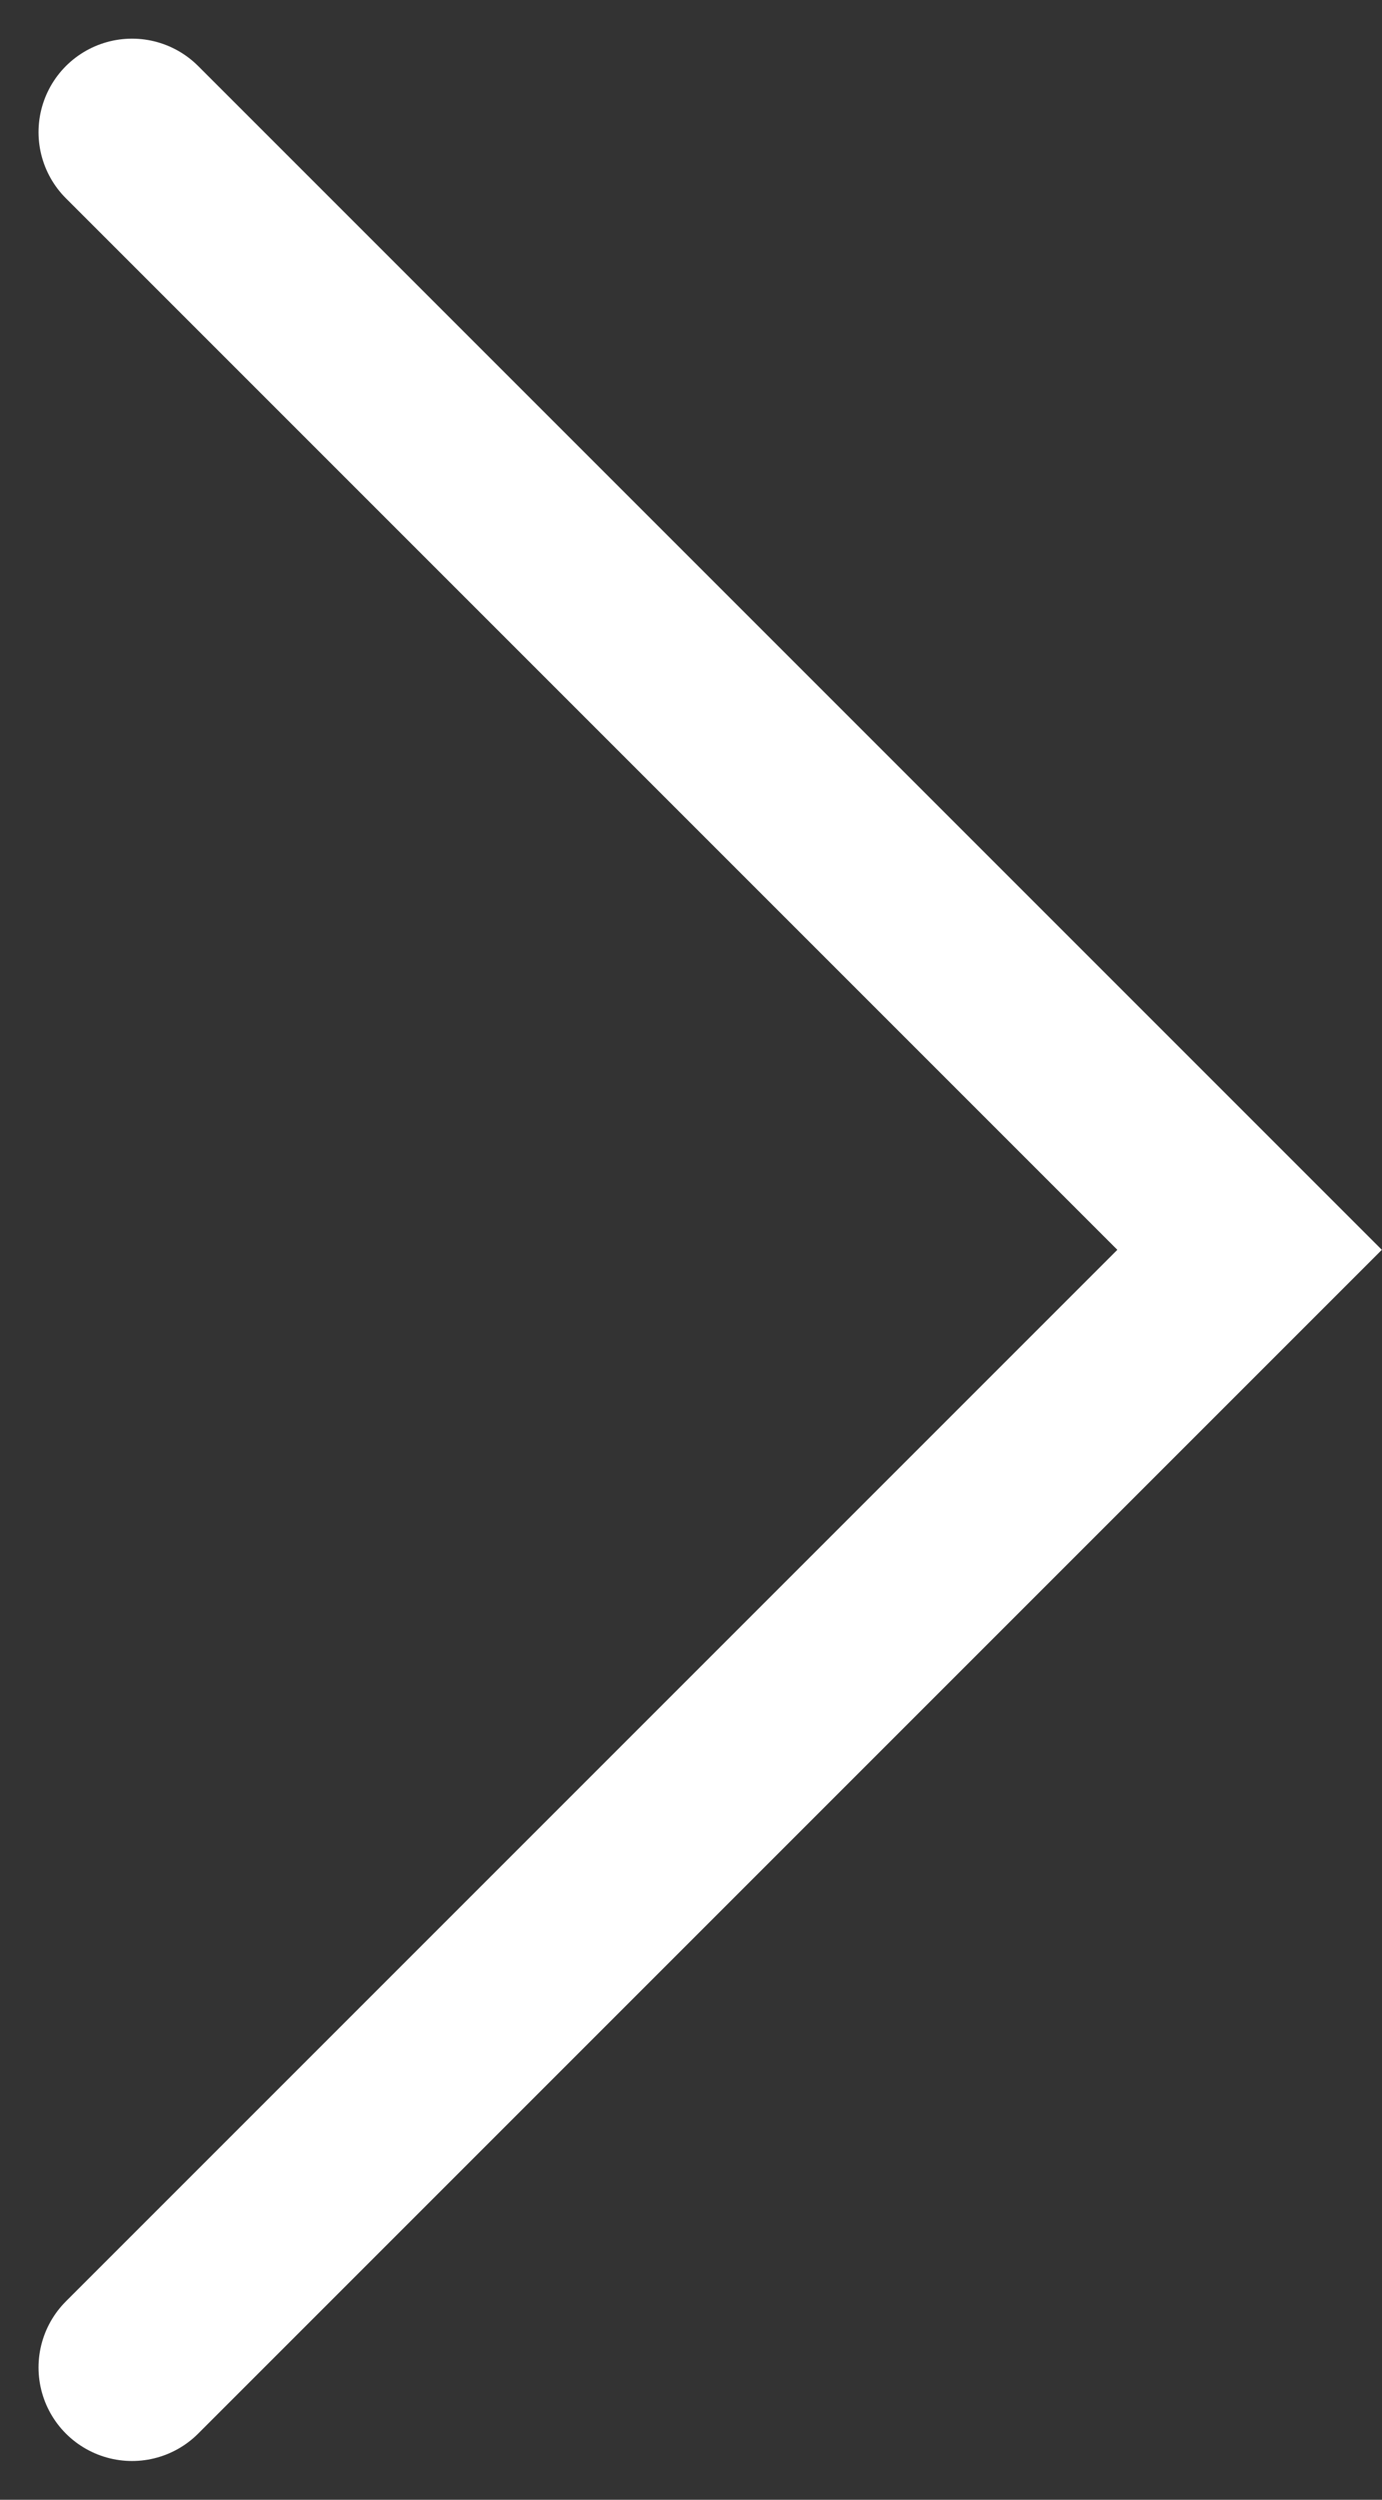 <svg xmlns="http://www.w3.org/2000/svg" width="22.168" height="40.094" viewBox="0 0 22.168 40.094"><rect x="0" y="0" width="22.168" height="40.094" fill="#333333" stroke="none"/><path d="M-2595.8,463.506l-17.926,17.926,17.926,17.926" transform="translate(-2593.682 501.478) rotate(180)" fill="none" stroke="#fff" stroke-linecap="round" stroke-width="3"/></svg>